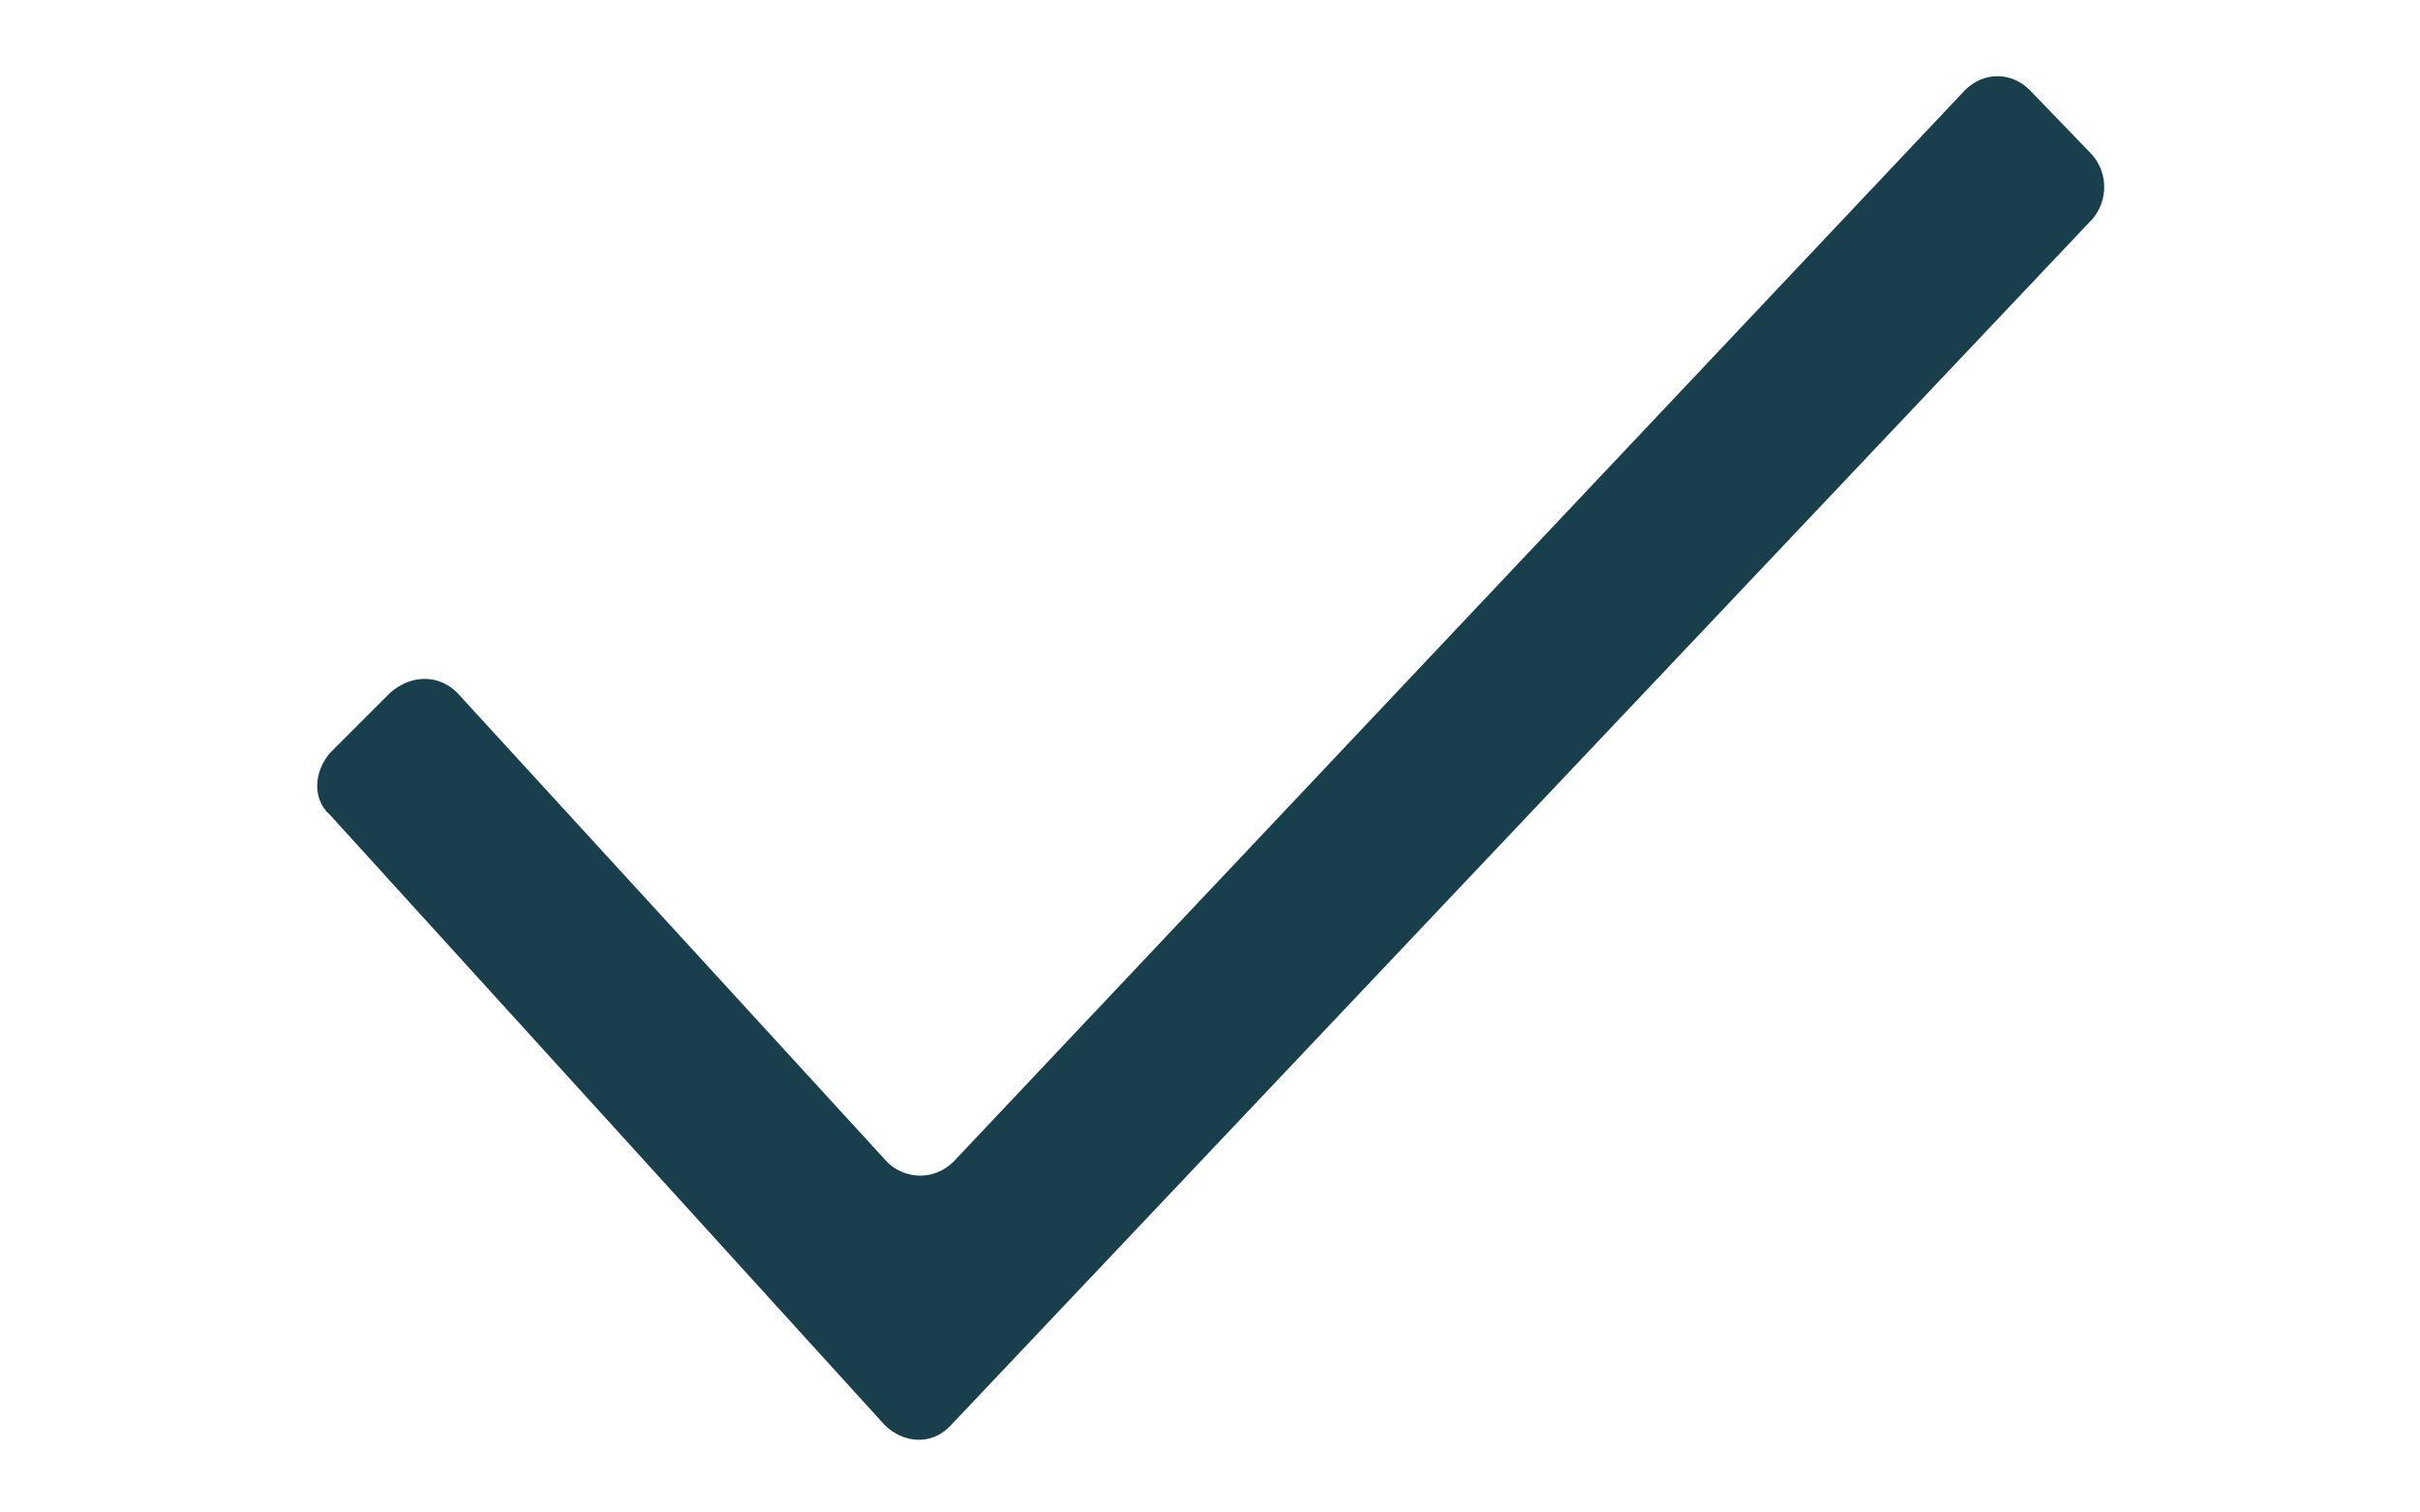 <?xml version="1.0" encoding="utf-8"?>
<!-- Generator: Adobe Illustrator 27.8.1, SVG Export Plug-In . SVG Version: 6.00 Build 0)  -->
<svg version="1.1" id="Layer_1" xmlns="http://www.w3.org/2000/svg" xmlns:xlink="http://www.w3.org/1999/xlink" x="0px" y="0px"
	 width="104.8px" height="65.5px" viewBox="0 0 104.8 65.5" style="enable-background:new 0 0 104.8 65.5;" xml:space="preserve">
<style type="text/css">
	.st0{fill:#183F4B;}
</style>
<path class="st0" d="M16.9,30l-2.6,2.6c-0.7,0.8-0.8,2,0,2.7l24,26.4c0.8,0.8,2,0.9,2.8,0.1l0.1-0.1L90.6,9.5c0.7-0.8,0.7-2,0-2.8
	l-2.7-2.8c-0.8-0.8-2-0.8-2.8,0l0,0L41.3,50.3c-0.8,0.8-2,0.8-2.8,0.1l-0.1-0.1L19.8,30C19,29.2,17.8,29.2,16.9,30
	C17,29.9,17,29.9,16.9,30z"/>
</svg>
